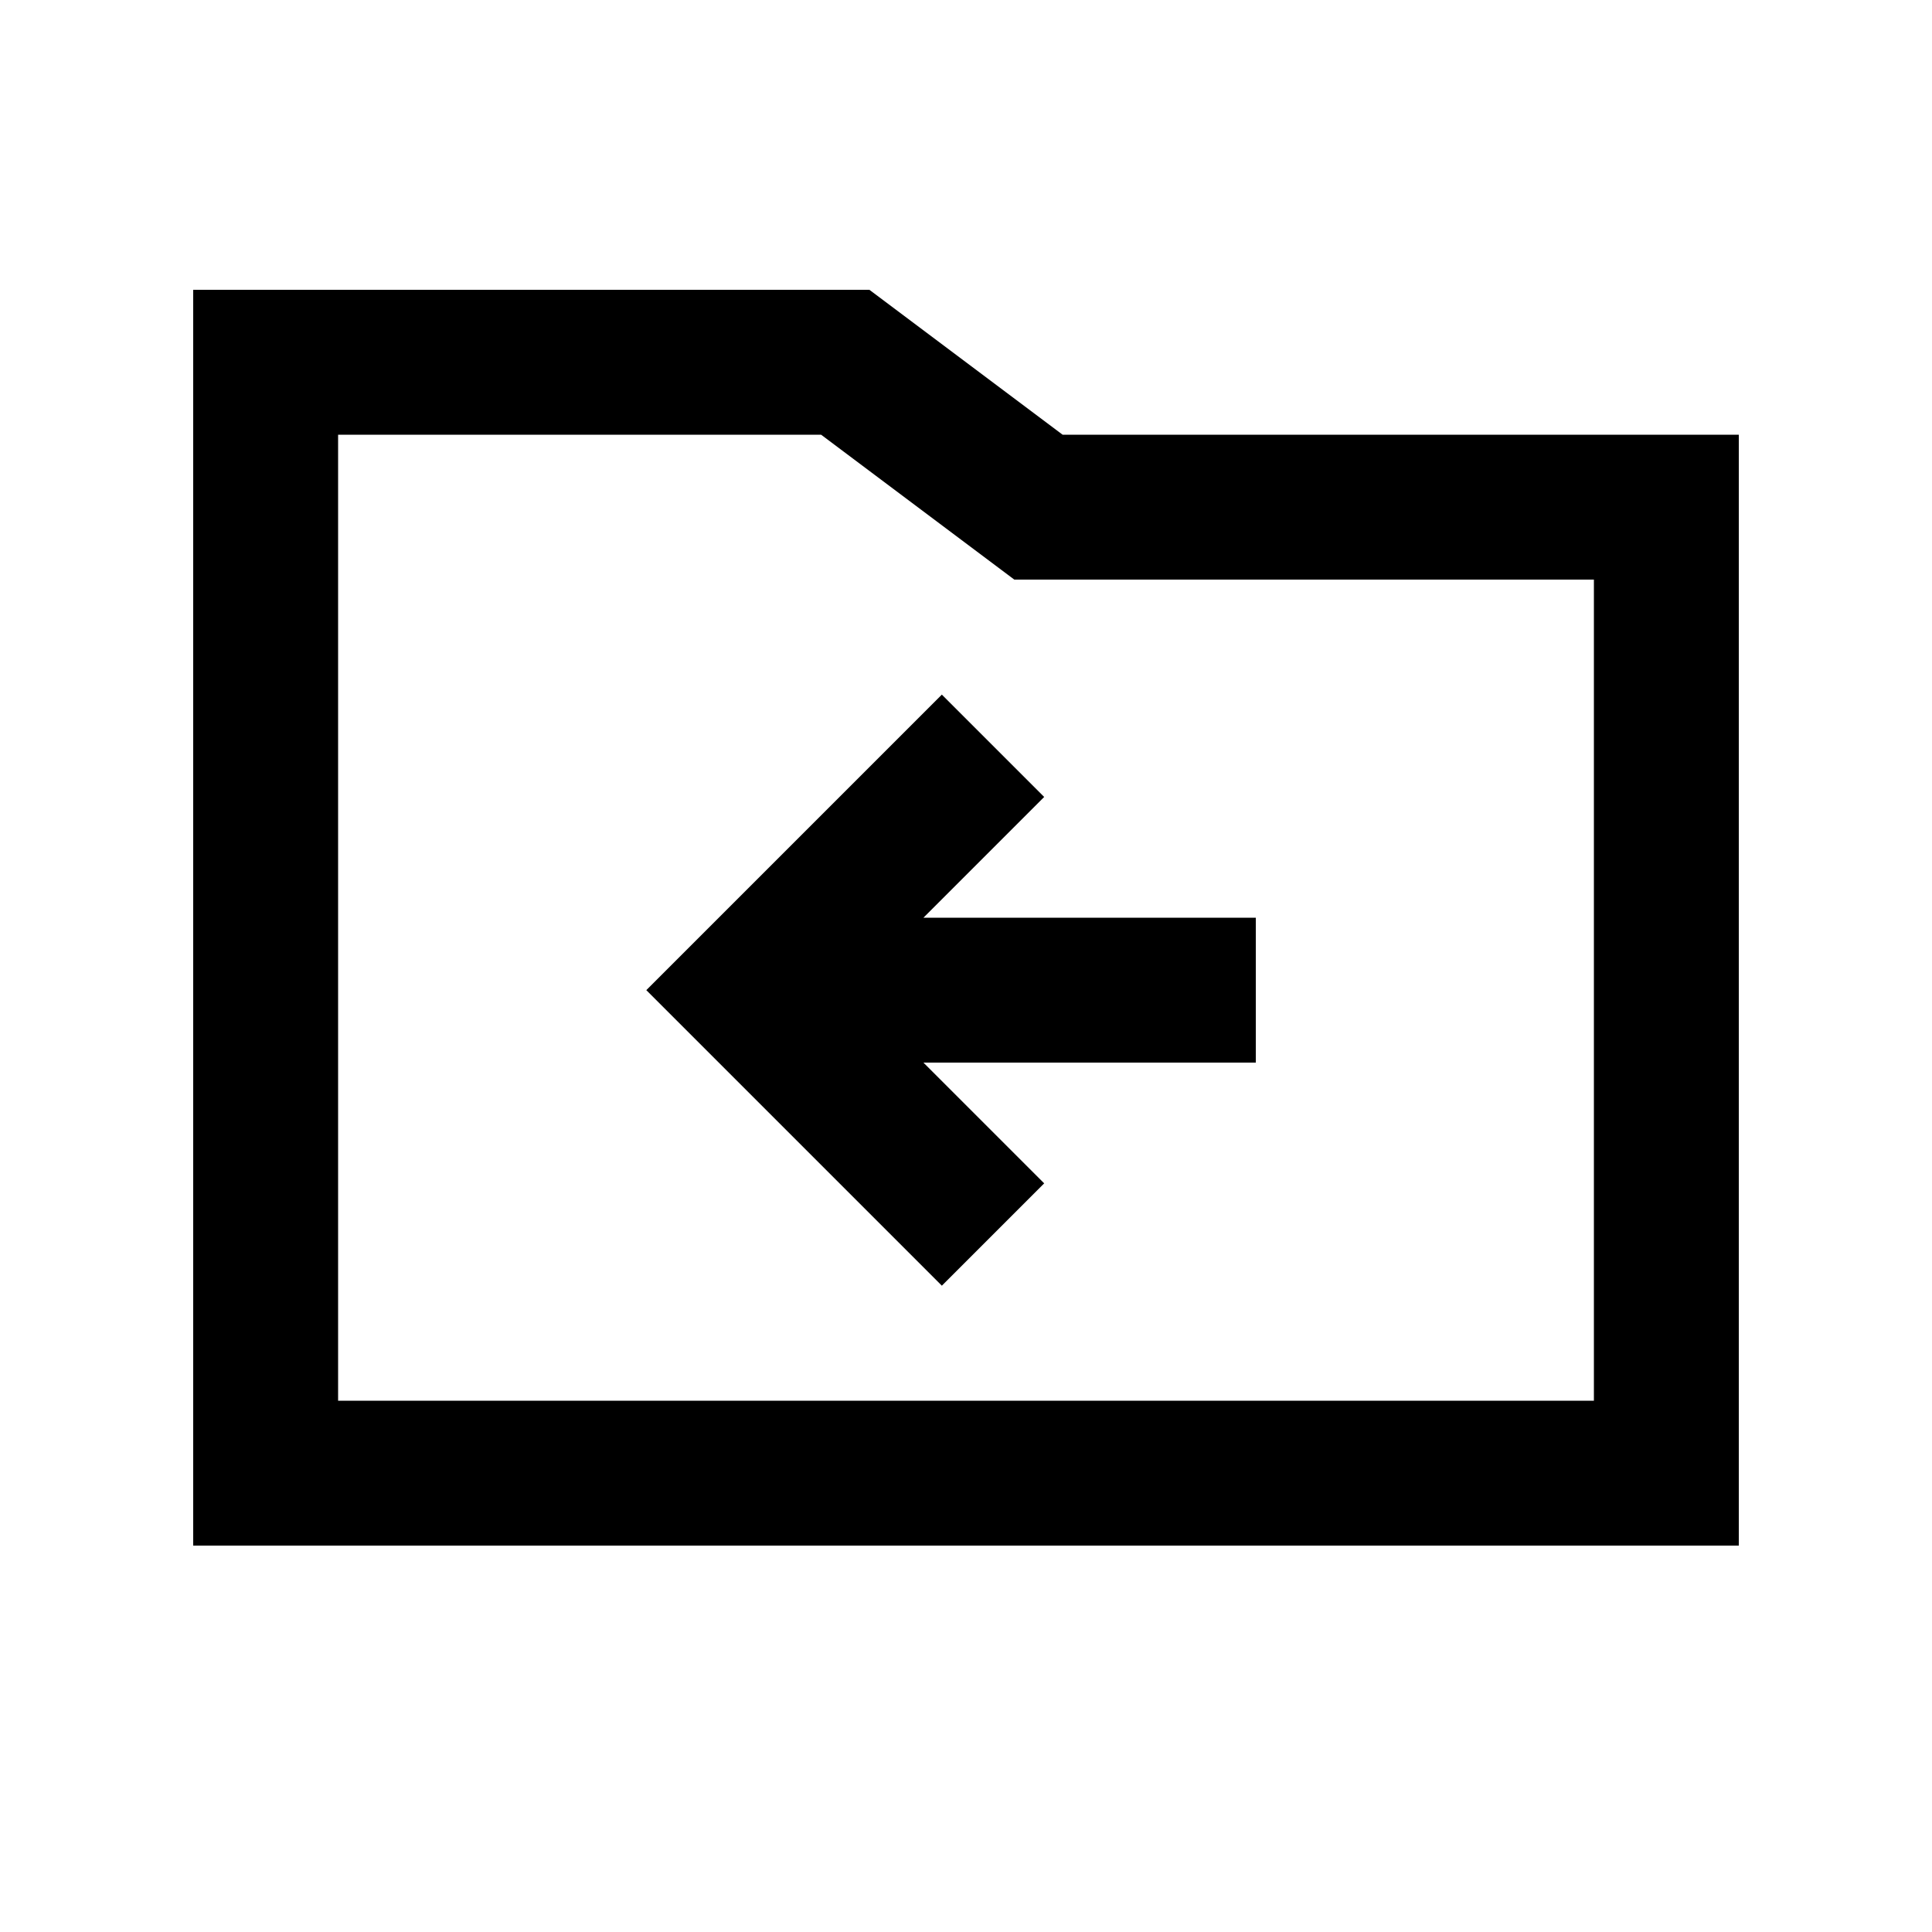 <svg xmlns="http://www.w3.org/2000/svg" viewBox="0 0 640 640"><!--! Font Awesome Pro 7.1.0 by @fontawesome - https://fontawesome.com License - https://fontawesome.com/license (Commercial License) Copyright 2025 Fonticons, Inc. --><path fill="currentColor" d="M352 144L576 144L576 512L64 512L64 96L288 96L352 144zM112 464L528 464L528 192L336 192L323.2 182.4L272 144L112 144L112 464zM345.9 264L305.9 304L416 304L416 352L305.9 352L345.9 392L312 425.9L214.1 328L312 230.1L345.9 264z"/></svg>